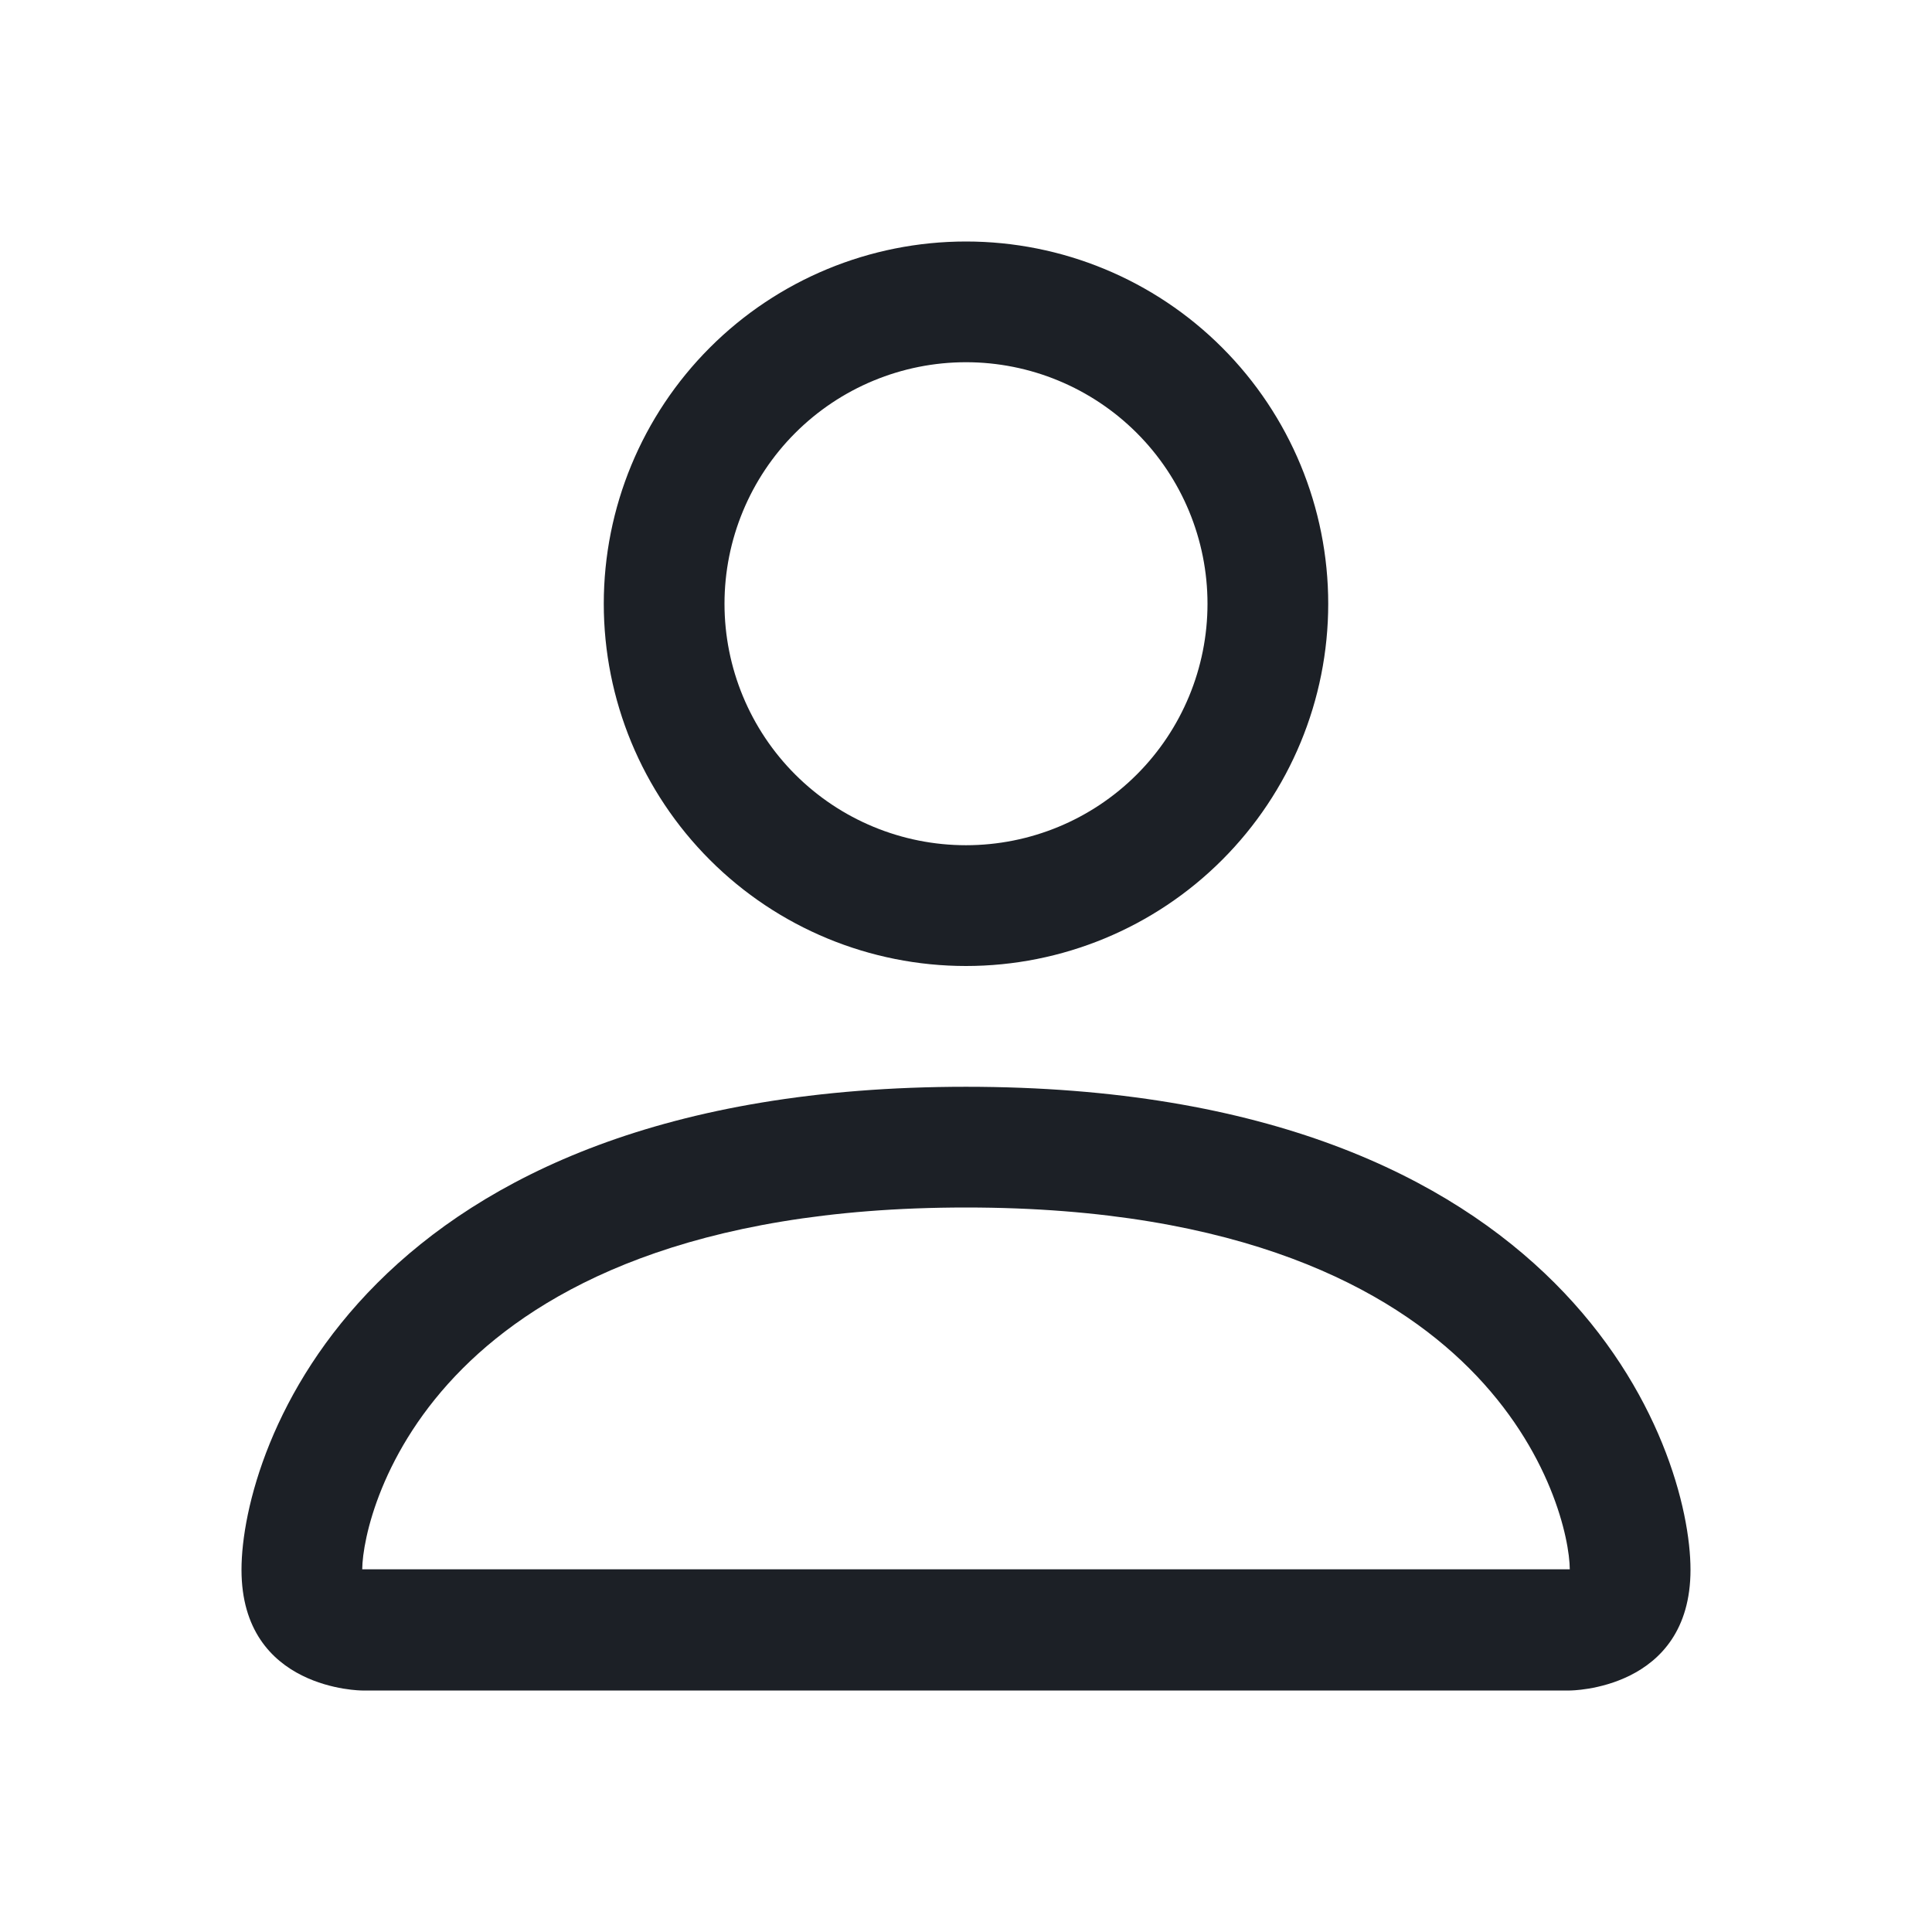 <svg width="35" height="35" viewBox="0 0 35 35" fill="none" xmlns="http://www.w3.org/2000/svg">
<path d="M17.5 17.5C19.241 17.5 20.91 16.809 22.14 15.578C23.371 14.347 24.062 12.678 24.062 10.938C24.062 9.197 23.371 7.528 22.14 6.297C20.91 5.066 19.241 4.375 17.5 4.375C15.759 4.375 14.09 5.066 12.86 6.297C11.629 7.528 10.938 9.197 10.938 10.938C10.938 12.678 11.629 14.347 12.86 15.578C14.09 16.809 15.759 17.5 17.5 17.5ZM21.875 10.938C21.875 12.098 21.414 13.211 20.594 14.031C19.773 14.852 18.66 15.312 17.5 15.312C16.34 15.312 15.227 14.852 14.406 14.031C13.586 13.211 13.125 12.098 13.125 10.938C13.125 9.777 13.586 8.664 14.406 7.844C15.227 7.023 16.34 6.562 17.5 6.562C18.66 6.562 19.773 7.023 20.594 7.844C21.414 8.664 21.875 9.777 21.875 10.938ZM30.625 28.438C30.625 30.625 28.438 30.625 28.438 30.625H6.562C6.562 30.625 4.375 30.625 4.375 28.438C4.375 26.25 6.562 19.688 17.5 19.688C28.438 19.688 30.625 26.25 30.625 28.438ZM28.438 28.429C28.435 27.891 28.101 26.272 26.617 24.789C25.191 23.363 22.507 21.875 17.5 21.875C12.491 21.875 9.809 23.363 8.383 24.789C6.899 26.272 6.567 27.891 6.562 28.429H28.438Z" fill="#1C2026"/>
</svg>
